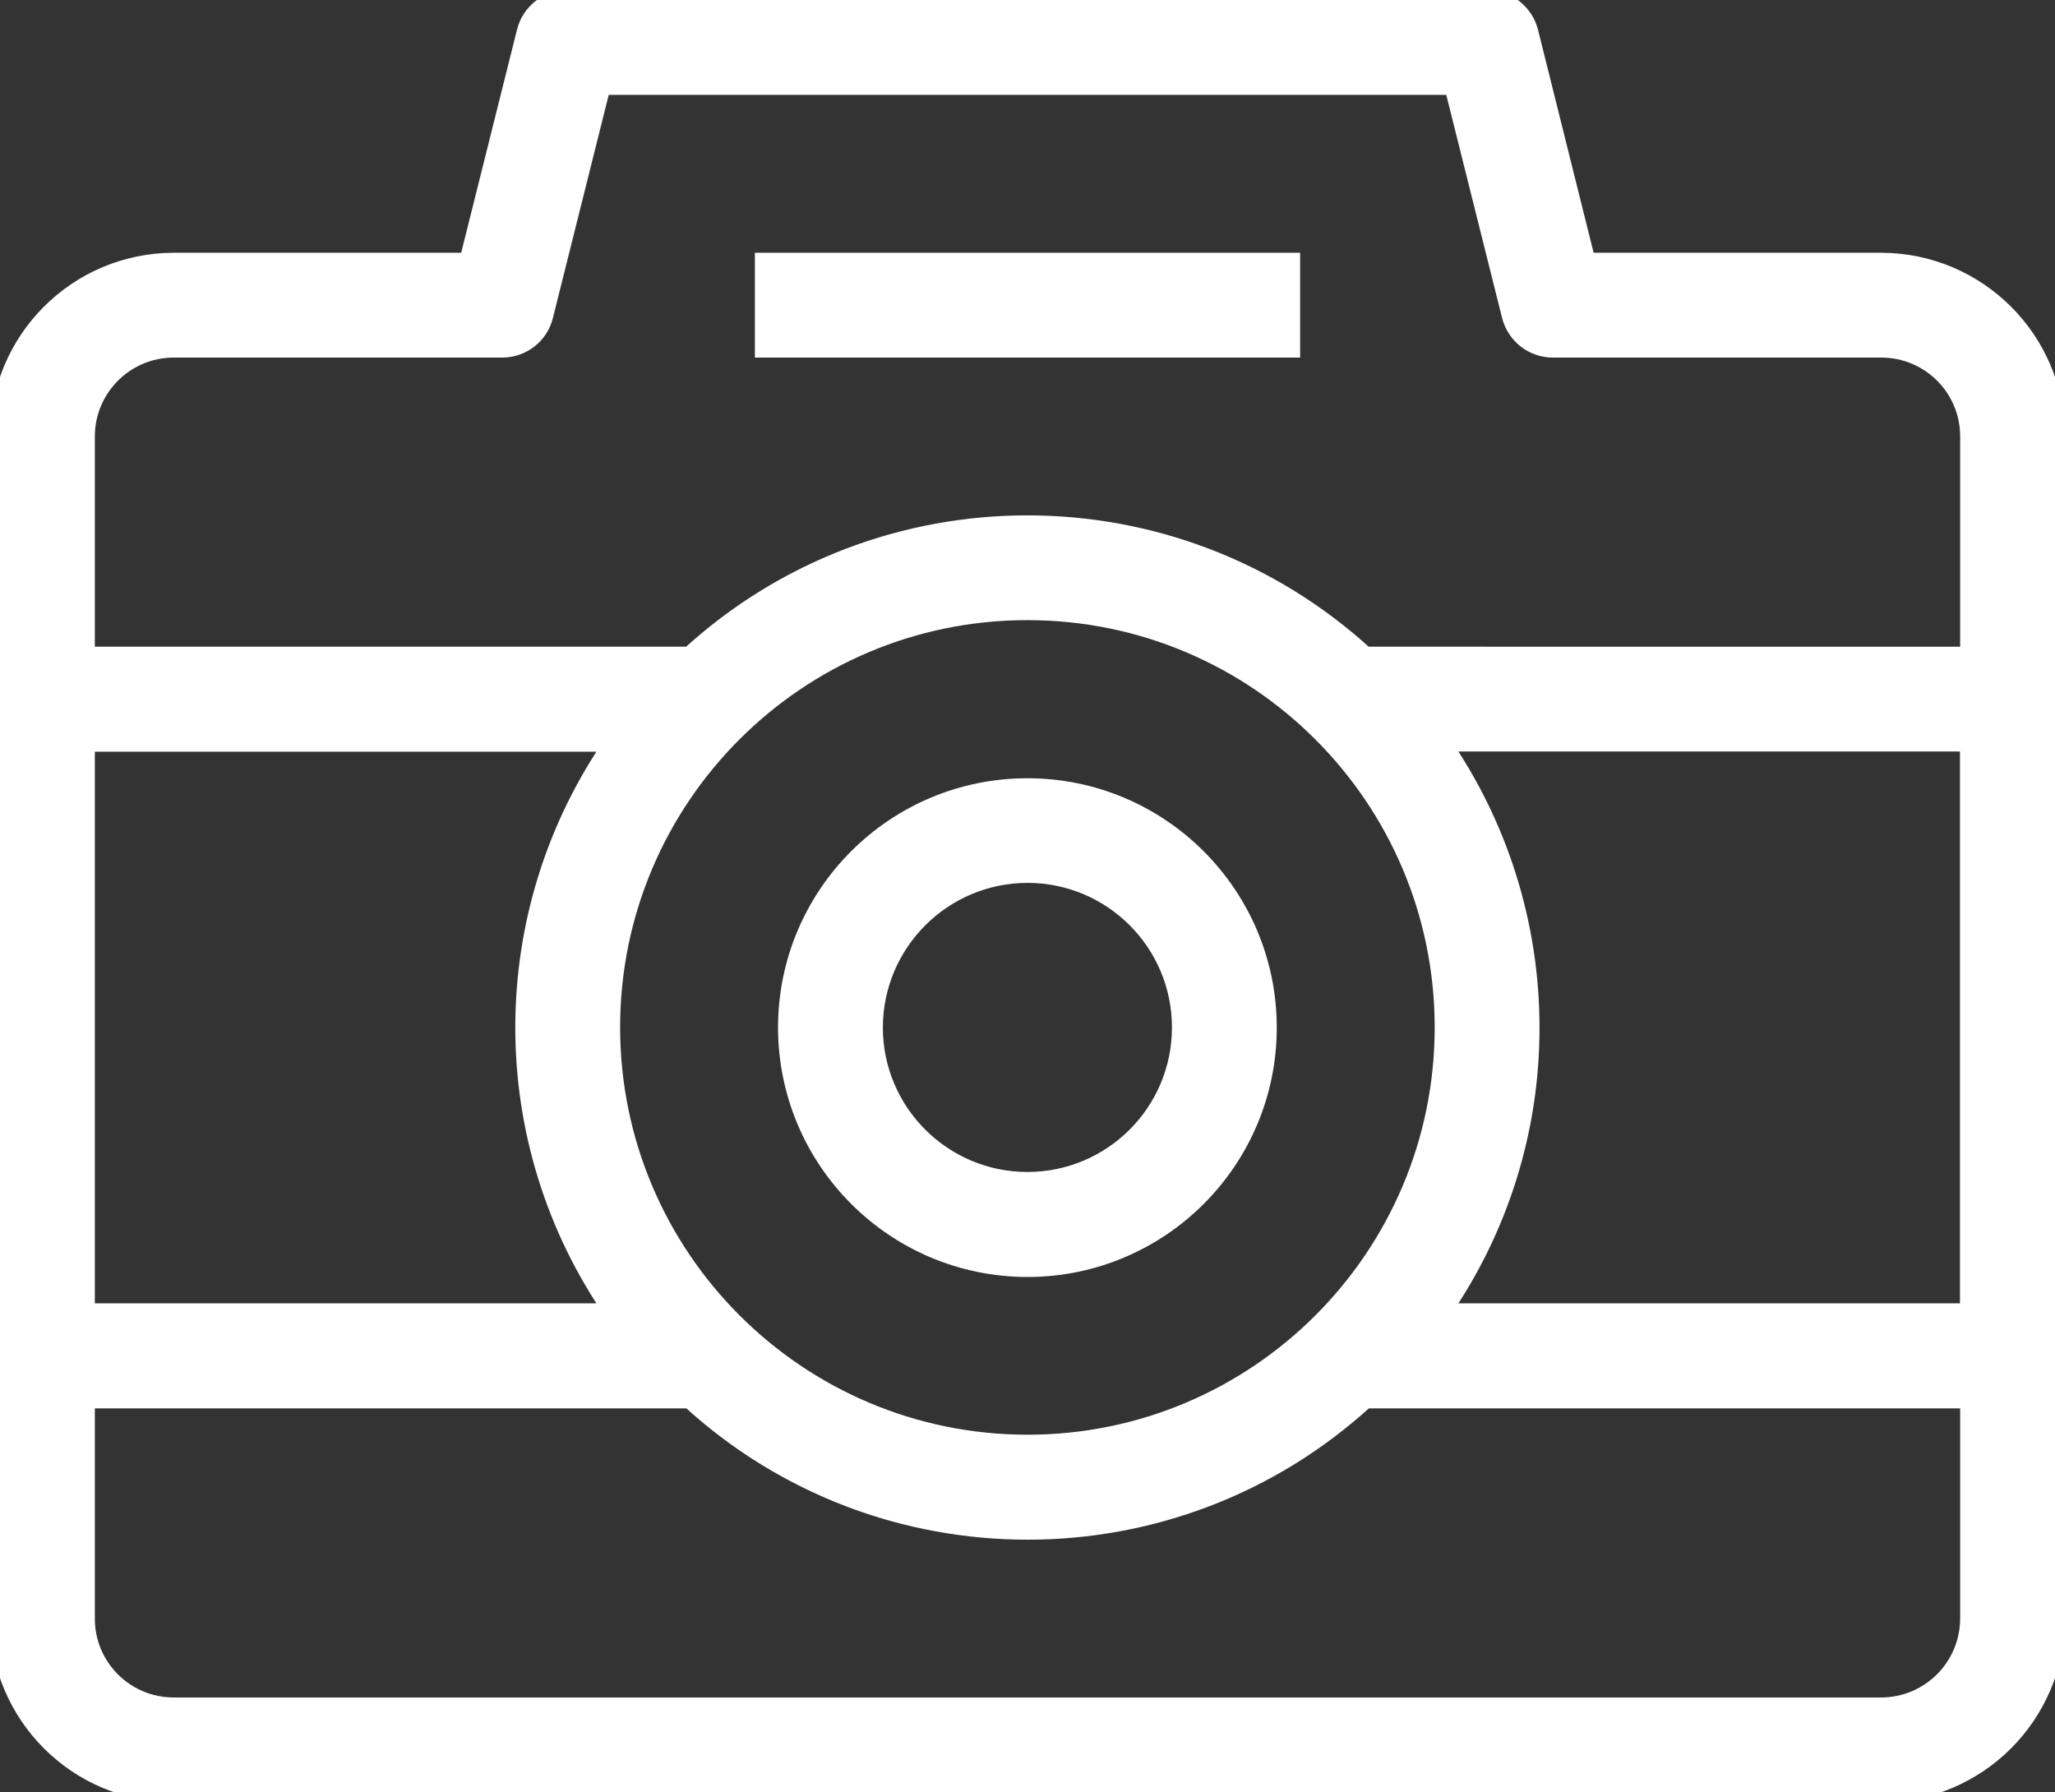 <?xml version="1.0" encoding="utf-8"?>
<!-- Generator: Adobe Illustrator 26.3.1, SVG Export Plug-In . SVG Version: 6.00 Build 0)  -->
<svg version="1.1" id="Ebene_1" xmlns="http://www.w3.org/2000/svg" xmlns:xlink="http://www.w3.org/1999/xlink" x="0px" y="0px"
	 viewBox="0 0 102.93 89.77" style="enable-background:new 0 0 102.93 89.77;" xml:space="preserve">
<rect x="0" y="0" width="102.93" height="89.77" fill="#333333" stroke="none"/>
<style type="text/css">
	.st0{fill:#FFFFFF;stroke:#FFFFFF;}
</style>
<g>
	<g id="Gruppe_9" transform="translate(0 0)">
		<path id="Pfad_181" class="st0" d="M94.22,13.16H79.43L76.55,1.61C76.31,0.67,75.46,0,74.49,0H28.44c-0.98,0-1.83,0.66-2.06,1.61
			l-2.89,11.55H8.7c-4.8,0.01-8.69,3.9-8.7,8.7v59.21c0.01,4.8,3.9,8.69,8.7,8.7h85.52c4.8,0,8.7-3.9,8.71-8.7V21.86
			C102.92,17.06,99.03,13.17,94.22,13.16 M8.7,17.41h16.45c0.98,0,1.83-0.66,2.06-1.61L30.1,4.25h42.73l2.89,11.55
			c0.24,0.95,1.09,1.61,2.06,1.61h16.45c2.46,0,4.45,1.99,4.45,4.45v11.03H68.36c-9.56-8.77-24.24-8.77-33.8,0H4.25V21.86
			C4.25,19.41,6.24,17.41,8.7,17.41 M30.56,51.46c0-11.54,9.36-20.9,20.9-20.9s20.9,9.36,20.9,20.9s-9.36,20.9-20.9,20.9
			c0,0,0,0,0,0C39.92,72.35,30.57,63,30.56,51.46 M30.81,65.78H4.25V37.15h26.56C24.81,45.75,24.81,57.18,30.81,65.78 M76.61,51.46
			c0-5.12-1.57-10.12-4.5-14.32h26.56v28.64H72.11C75.04,61.59,76.62,56.59,76.61,51.46 M94.22,85.52H8.7
			c-2.46,0-4.45-1.99-4.45-4.45V70.04h30.32c9.56,8.77,24.24,8.77,33.8,0h30.31v11.03C98.67,83.53,96.68,85.52,94.22,85.52"/>
		<path id="Pfad_182" class="st0" d="M51.46,63.46c6.62,0,11.99-5.37,11.99-11.99s-5.37-11.99-11.99-11.99
			c-6.62,0-11.99,5.37-11.99,11.99C39.48,58.09,44.84,63.45,51.46,63.46 M51.46,43.72c4.28,0,7.74,3.47,7.74,7.74
			c0,4.28-3.47,7.74-7.74,7.74c-4.27,0-7.74-3.47-7.74-7.74C43.73,47.19,47.19,43.73,51.46,43.72"/>
		<rect id="Rechteck_8" x="38.31" y="13.16" class="st0" width="26.31" height="4.25"/>
	</g>
</g>
</svg>
